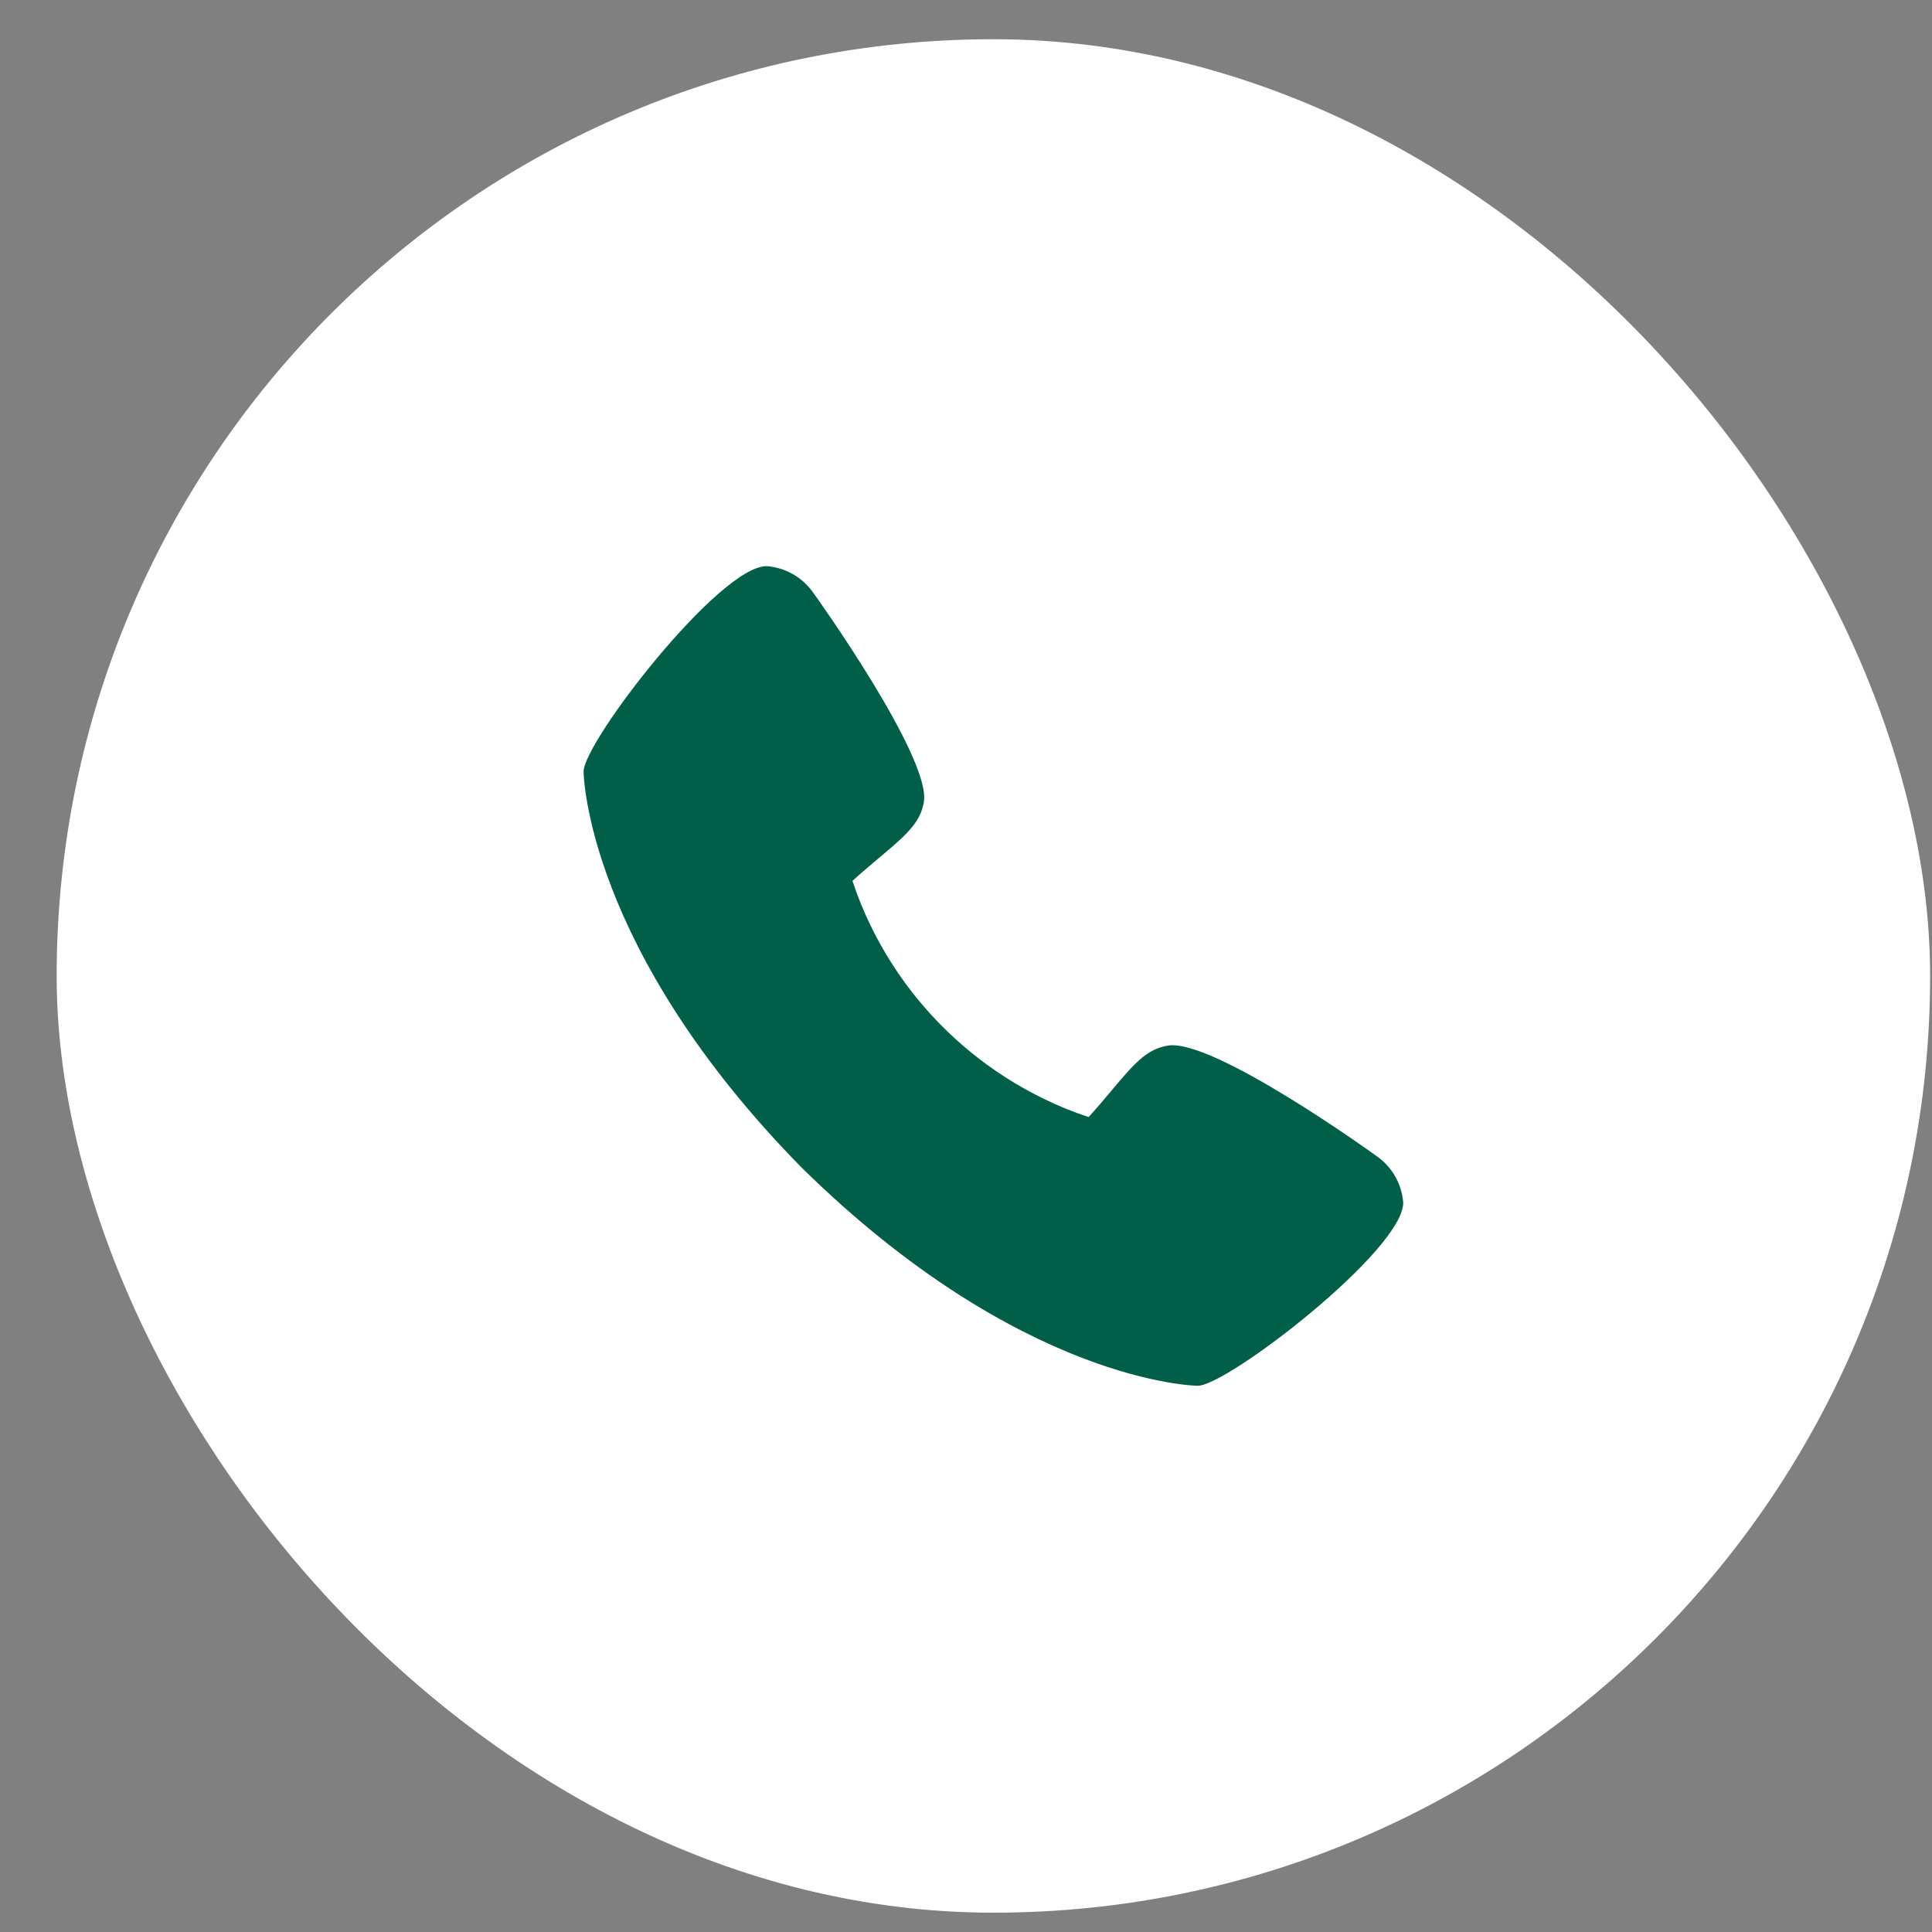 <?xml version="1.0" encoding="UTF-8"?> <svg xmlns="http://www.w3.org/2000/svg" width="33" height="33" viewBox="0 0 33 33" fill="none"><rect x="0" y="0" width="33" height="33" fill="#808080" stroke="none"/><rect x="0.968" y="0.67" width="32" height="32" rx="16" fill="white"></rect><g clip-path="url(#clip0_227_48)"><path d="M23.517 19.75C23.479 19.72 20.701 17.717 19.939 17.861C19.575 17.925 19.366 18.174 18.949 18.671C18.882 18.751 18.72 18.943 18.595 19.08C18.331 18.994 18.073 18.889 17.824 18.766C16.539 18.14 15.5 17.102 14.874 15.816C14.752 15.567 14.647 15.31 14.561 15.046C14.698 14.92 14.89 14.758 14.972 14.689C15.467 14.274 15.716 14.066 15.78 13.701C15.912 12.945 13.911 10.148 13.89 10.123C13.799 9.993 13.681 9.885 13.543 9.807C13.406 9.728 13.252 9.682 13.094 9.67C12.283 9.67 9.968 12.674 9.968 13.18C9.968 13.209 10.01 16.198 13.695 19.946C17.441 23.628 20.429 23.67 20.458 23.67C20.964 23.67 23.968 21.354 23.968 20.543C23.956 20.386 23.91 20.233 23.832 20.096C23.754 19.959 23.647 19.84 23.517 19.75Z" fill="#015E49"></path></g><defs><clipPath id="clip0_227_48"><rect width="14" height="14" fill="white" transform="translate(9.968 9.67)"></rect></clipPath></defs></svg> 